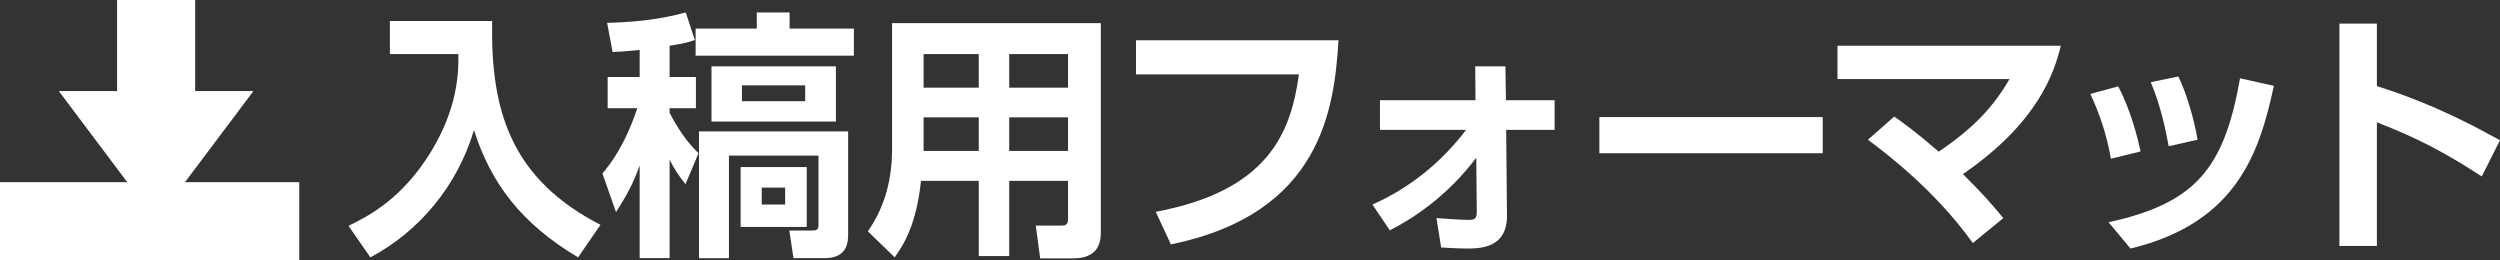 
<!DOCTYPE svg PUBLIC "-//W3C//DTD SVG 1.1//EN" "http://www.w3.org/Graphics/SVG/1.1/DTD/svg11.dtd">
<svg xmlns="http://www.w3.org/2000/svg" xmlns:xlink="http://www.w3.org/1999/xlink" viewBox="0 0 192.143 20">
<rect x="0" y="0" width="192.143" height="20" fill="#333333" stroke="none"/>
<g>
	<g>
		<path fill="#FFFFFF" d="M29.966,1.616h7.861c-0.14,6.981,1.5,12.143,8.322,15.664l-1.72,2.5c-4.401-2.62-6.702-5.721-8.002-9.782
			c-1.28,4.301-4.201,7.782-7.961,9.782l-1.68-2.421c1.5-0.739,4.101-2.04,6.341-5.701c2.12-3.48,2.12-6.241,2.1-7.501h-5.261V1.616
			z"/>
		<path fill="#FFFFFF" d="M49.162,3.837c-1.22,0.12-1.54,0.14-2.08,0.16l-0.42-2.24c1.48-0.04,3.741-0.16,6.042-0.801l0.7,2.121
			c-0.46,0.16-0.8,0.26-1.94,0.439v2.4h2.021v2.401h-2.021v0.359c0.96,1.841,1.78,2.661,2.22,3.101l-1,2.381
			c-0.56-0.7-0.88-1.221-1.22-1.881v7.562h-2.301v-7.122c-0.48,1.32-0.9,2.16-1.82,3.581l-1.04-2.961
			c0.64-0.78,1.7-2.12,2.681-5.021h-2.281V5.917h2.46V3.837z M58.164,0.956h2.521v1.24h4.941v2.081H53.463V2.196h4.701V0.956z
			 M65.185,10.099v7.861c0,0.561,0,1.881-1.8,1.881h-2.4l-0.32-2.121h1.741c0.5,0,0.5-0.2,0.5-0.479v-5.281h-6.881v7.882h-2.301
			v-9.742H65.185z M64.245,5.098v4.24h-9.562v-4.24H64.245z M62.004,12.839v4.601h-5.081v-4.601H62.004z M57.023,6.558v1.22h4.861
			v-1.22H57.023z M58.544,14.419v1.301h1.8v-1.301H58.544z"/>
		<path fill="#FFFFFF" d="M84.607,17.9c0,1.62-1.1,1.96-2.18,1.96h-2.48l-0.34-2.521h1.98c0.26,0,0.5-0.04,0.5-0.5v-2.94h-4.521
			v5.781h-2.34v-5.781h-4.441c-0.3,2.78-0.98,4.44-2.021,5.881l-2.061-2c1.061-1.541,1.86-3.501,1.86-6.361V1.776h16.043V17.9z
			 M75.225,4.157h-4.241v2.58h4.241V4.157z M75.225,9.019h-4.241v2.58h4.241V9.019z M82.086,4.157h-4.521v2.58h4.521V4.157z
			 M82.086,9.019h-4.521v2.58h4.521V9.019z"/>
		<path fill="#FFFFFF" d="M102.873,3.097c-0.32,5.161-1.26,13.323-12.883,15.684l-1.16-2.501c8.602-1.62,10.382-6.021,11.002-10.562
			H87.31V3.097H102.873z"/>
		<path fill="#FFFFFF" d="M106.061,9.979v-2.28h7.342l-0.02-2.601h2.32l0.039,2.601h3.74v2.28h-3.721l0.061,6.581
			c0.02,2.541-2.1,2.541-3.141,2.541c-0.561,0-1.561-0.061-1.92-0.08l-0.359-2.261c0.52,0.04,1.939,0.14,2.439,0.14
			c0.52,0,0.66-0.08,0.66-0.66l-0.039-4.12c-2.281,3.04-5.021,4.761-6.643,5.581l-1.34-1.98c2.861-1.261,5.32-3.261,7.201-5.741
			H106.061z"/>
		<path fill="#FFFFFF" d="M140.088,8.998v2.78h-17.164v-2.78H140.088z"/>
		<path fill="#FFFFFF" d="M145.586,8.958c0.68,0.48,1.74,1.24,3.42,2.7c2.74-1.86,4.201-3.46,5.441-5.581h-13.223V3.517h17.164
			c-0.48,1.94-1.641,5.821-7.521,9.862c1.4,1.4,2.08,2.141,3.1,3.381l-2.34,1.92c-2.922-4.08-6.701-6.921-8.062-7.941L145.586,8.958
			z"/>
		<path fill="#FFFFFF" d="M162.238,12.199c-0.299-1.721-0.818-3.361-1.58-4.981l2.141-0.58c1,1.88,1.521,4.081,1.721,5.001
			L162.238,12.199z M162.059,17.08c6.682-1.461,8.883-4.121,10.104-11.062l2.6,0.58c-1.08,4.981-2.76,10.522-11.021,12.503
			L162.059,17.08z M166.68,11.238c-0.24-1.26-0.58-3.021-1.379-4.921l2.119-0.44c0.721,1.48,1.26,3.541,1.48,4.861L166.68,11.238z"
			/>
		<path fill="#FFFFFF" d="M190.742,13.559c-2.879-1.86-4.84-2.9-8.061-4.16V18.9h-2.881V1.816h2.881v4.801
			c4.5,1.421,7.701,3.201,9.461,4.161L190.742,13.559z"/>
	</g>
	<g>
		<g>
			<rect x="9" fill="#FFFFFF" width="6" height="10"/>
			<g>
				<polygon fill="#FFFFFF" points="4.521,7 11.999,16.952 19.479,7 				"/>
			</g>
		</g>
		<rect y="14" fill="#FFFFFF" width="23" height="6"/>
	</g>
</g>
</svg>
